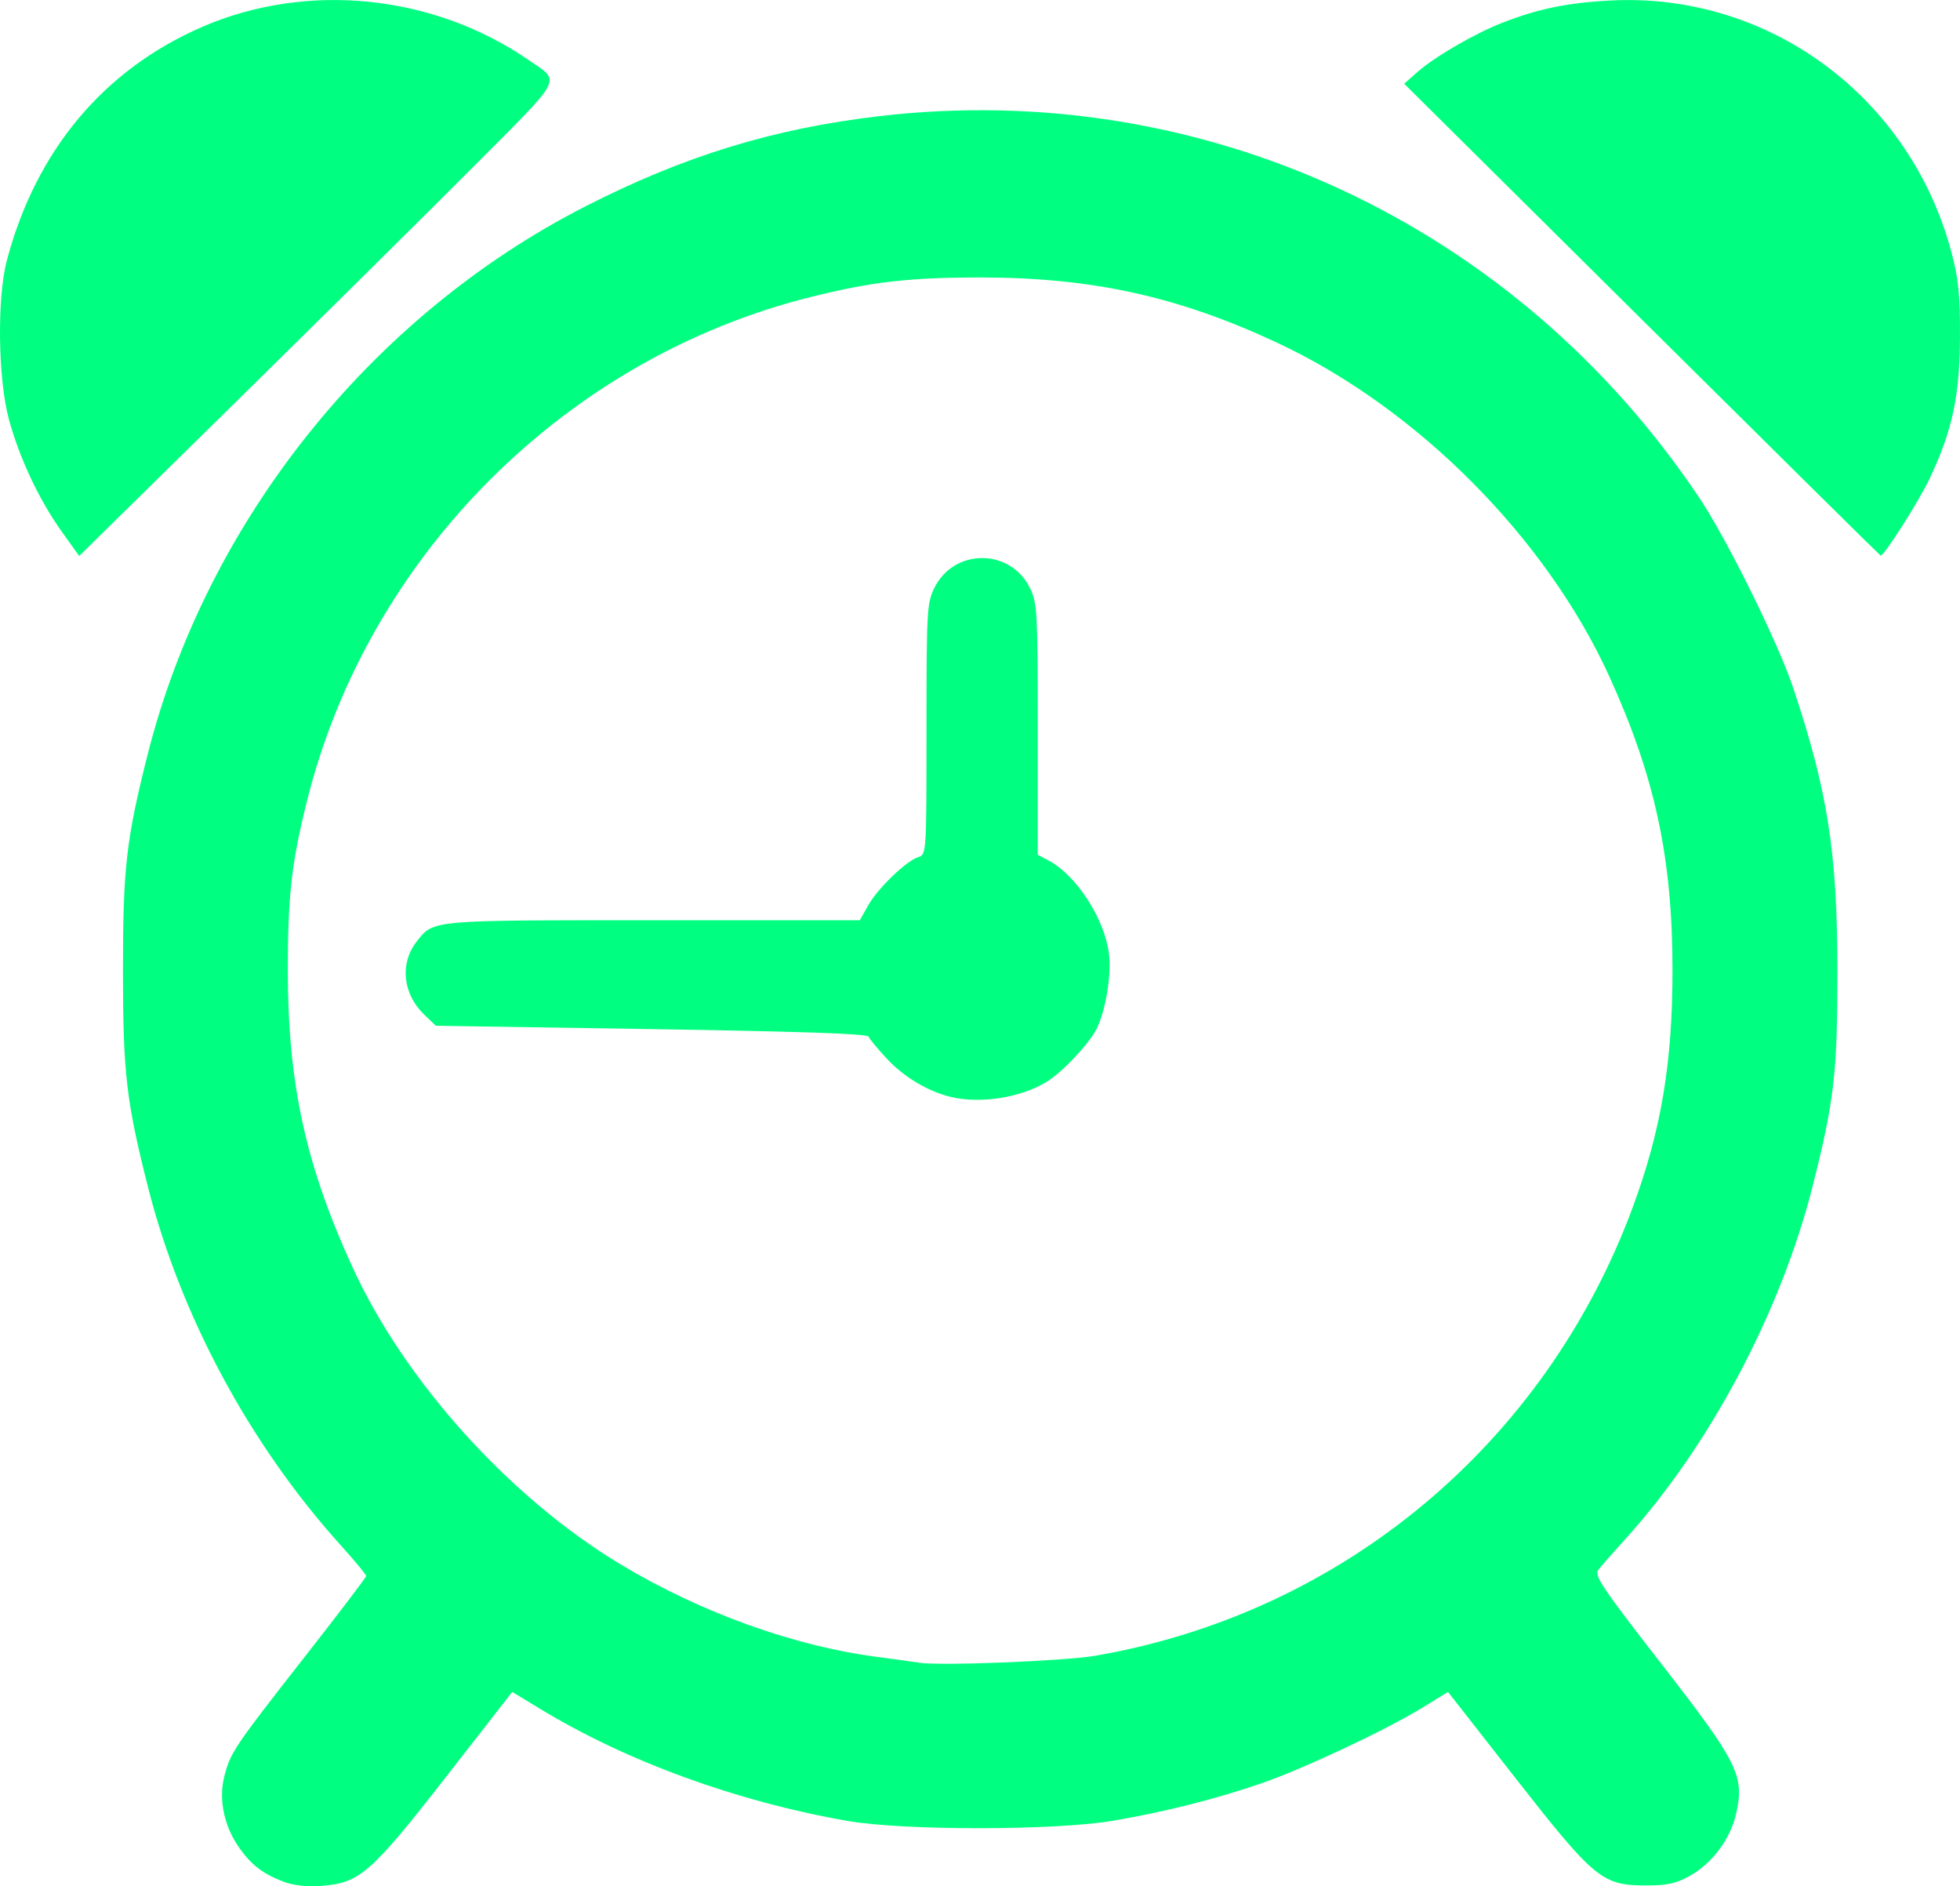 <?xml version="1.0" encoding="UTF-8" standalone="no"?>
<!-- Created with Inkscape (http://www.inkscape.org/) -->

<svg
   width="107.12mm"
   height="103.062mm"
   viewBox="0 0 107.12 103.062"
   version="1.1"
   id="svg1"
   xml:space="preserve"
   xmlns="http://www.w3.org/2000/svg"
   xmlns:svg="http://www.w3.org/2000/svg"><defs
     id="defs1" /><g
     id="layer1"
     transform="translate(-52.964,-85.095)"><path
       style="fill:#00ff80;stroke-width:12.202"
       d="m 68.528,187.935 c -1.159,-0.433 -1.775,-0.891 -2.45,-1.823 -0.853,-1.178 -1.179,-2.666 -0.861,-3.929 0.333,-1.326 0.517,-1.601 4.394,-6.551 1.849,-2.361 3.364,-4.352 3.367,-4.424 0.003,-0.073 -0.622,-0.827 -1.39,-1.678 -4.98,-5.52 -8.76,-12.548 -10.543,-19.602 -1.184,-4.681 -1.361,-6.228 -1.361,-11.827 0,-5.59 0.179,-7.149 1.352,-11.79 3.211,-12.704 12.188,-23.945 23.9,-29.929 5.409,-2.764 10.291,-4.263 16.088,-4.941 17.706,-2.071 34.793,5.884 44.82,20.866 1.507,2.251 4.299,7.907 5.126,10.38 1.882,5.633 2.409,8.999 2.414,15.413 0.004,5.591 -0.172,7.129 -1.35,11.79 -1.745,6.904 -5.647,14.244 -10.288,19.351 -0.628,0.692 -1.269,1.42 -1.422,1.619 -0.246,0.32 0.146,0.908 3.413,5.112 4.213,5.422 4.577,6.145 4.117,8.199 -0.311,1.393 -1.3,2.726 -2.535,3.419 -0.749,0.42 -1.225,0.525 -2.402,0.525 -2.383,2.5e-4 -2.809,-0.35 -7.13,-5.868 l -3.686,-4.707 -1.408,0.866 c -1.944,1.197 -6.478,3.329 -8.747,4.114 -2.522,0.872 -5.376,1.592 -8.178,2.063 -3.184,0.534 -11.406,0.539 -14.469,0.008 -6.02,-1.045 -12.077,-3.248 -16.798,-6.115 l -1.542,-0.936 -3.628,4.653 c -4.093,5.25 -4.711,5.79 -6.794,5.944 -0.752,0.061 -1.529,-0.024 -2.01,-0.203 z m 44.297,-12.372 c 13.504,-2.325 24.604,-11.591 29.381,-24.525 1.549,-4.193 2.165,-7.877 2.165,-12.935 0,-6.124 -0.955,-10.565 -3.451,-16.042 -3.46,-7.592 -10.515,-14.676 -18.175,-18.249 -5.414,-2.525 -10.112,-3.556 -16.212,-3.556 -3.859,0 -5.911,0.235 -9.227,1.059 -13.411,3.333 -24.202,14.11 -27.559,27.522 -0.847,3.381 -1.052,5.191 -1.052,9.265 0,6.183 0.964,10.619 3.526,16.217 2.863,6.255 8.607,12.62 14.686,16.269 4.346,2.609 9.45,4.449 13.964,5.034 0.98,0.127 2.018,0.271 2.307,0.32 1.091,0.184 7.938,-0.085 9.646,-0.378 z m -7.888,-30.53 c -1.24,-0.297 -2.559,-1.08 -3.488,-2.074 -0.512,-0.548 -0.97,-1.099 -1.016,-1.224 -0.061,-0.156 -3.753,-0.284 -11.867,-0.41 l -11.782,-0.183 -0.638,-0.611 c -1.17,-1.123 -1.345,-2.801 -0.414,-3.985 0.941,-1.196 0.66,-1.17 12.928,-1.17 h 11.296 l 0.455,-0.809 c 0.525,-0.932 2.078,-2.432 2.738,-2.641 0.448,-0.143 0.45,-0.172 0.45,-6.982 0,-6.387 0.024,-6.897 0.415,-7.697 1.071,-2.214 4.179,-2.214 5.251,0 0.388,0.8 0.415,1.31 0.415,7.706 v 6.848 l 0.577,0.303 c 1.521,0.798 3.056,3.151 3.311,5.075 0.154,1.153 -0.177,3.167 -0.68,4.146 -0.427,0.832 -1.858,2.349 -2.715,2.878 -1.398,0.864 -3.62,1.217 -5.236,0.831 z M 56.334,114.135 c -1.235,-1.73 -2.311,-4.018 -2.882,-6.124 -0.6,-2.214 -0.658,-6.651 -0.11,-8.702 1.594,-6.001 5.299,-10.421 10.688,-12.751 5.716,-2.471 12.61,-1.771 17.816,1.811 1.784,1.227 2,0.808 -3.005,5.83 -2.471,2.48 -8.331,8.281 -13.021,12.892 l -8.528,8.383 z m 86.371,-11.573 -12.999,-12.893 0.735,-0.647 c 0.936,-0.826 3.128,-2.097 4.613,-2.676 1.996,-0.778 3.596,-1.106 5.976,-1.225 8.629,-0.432 16.331,5.272 18.59,13.768 0.384,1.447 0.472,2.315 0.462,4.613 -0.012,3.239 -0.415,5.119 -1.657,7.74 -0.587,1.237 -2.477,4.213 -2.677,4.213 -0.024,0 -5.894,-5.802 -13.043,-12.893 z"
       id="path1" /></g></svg>
